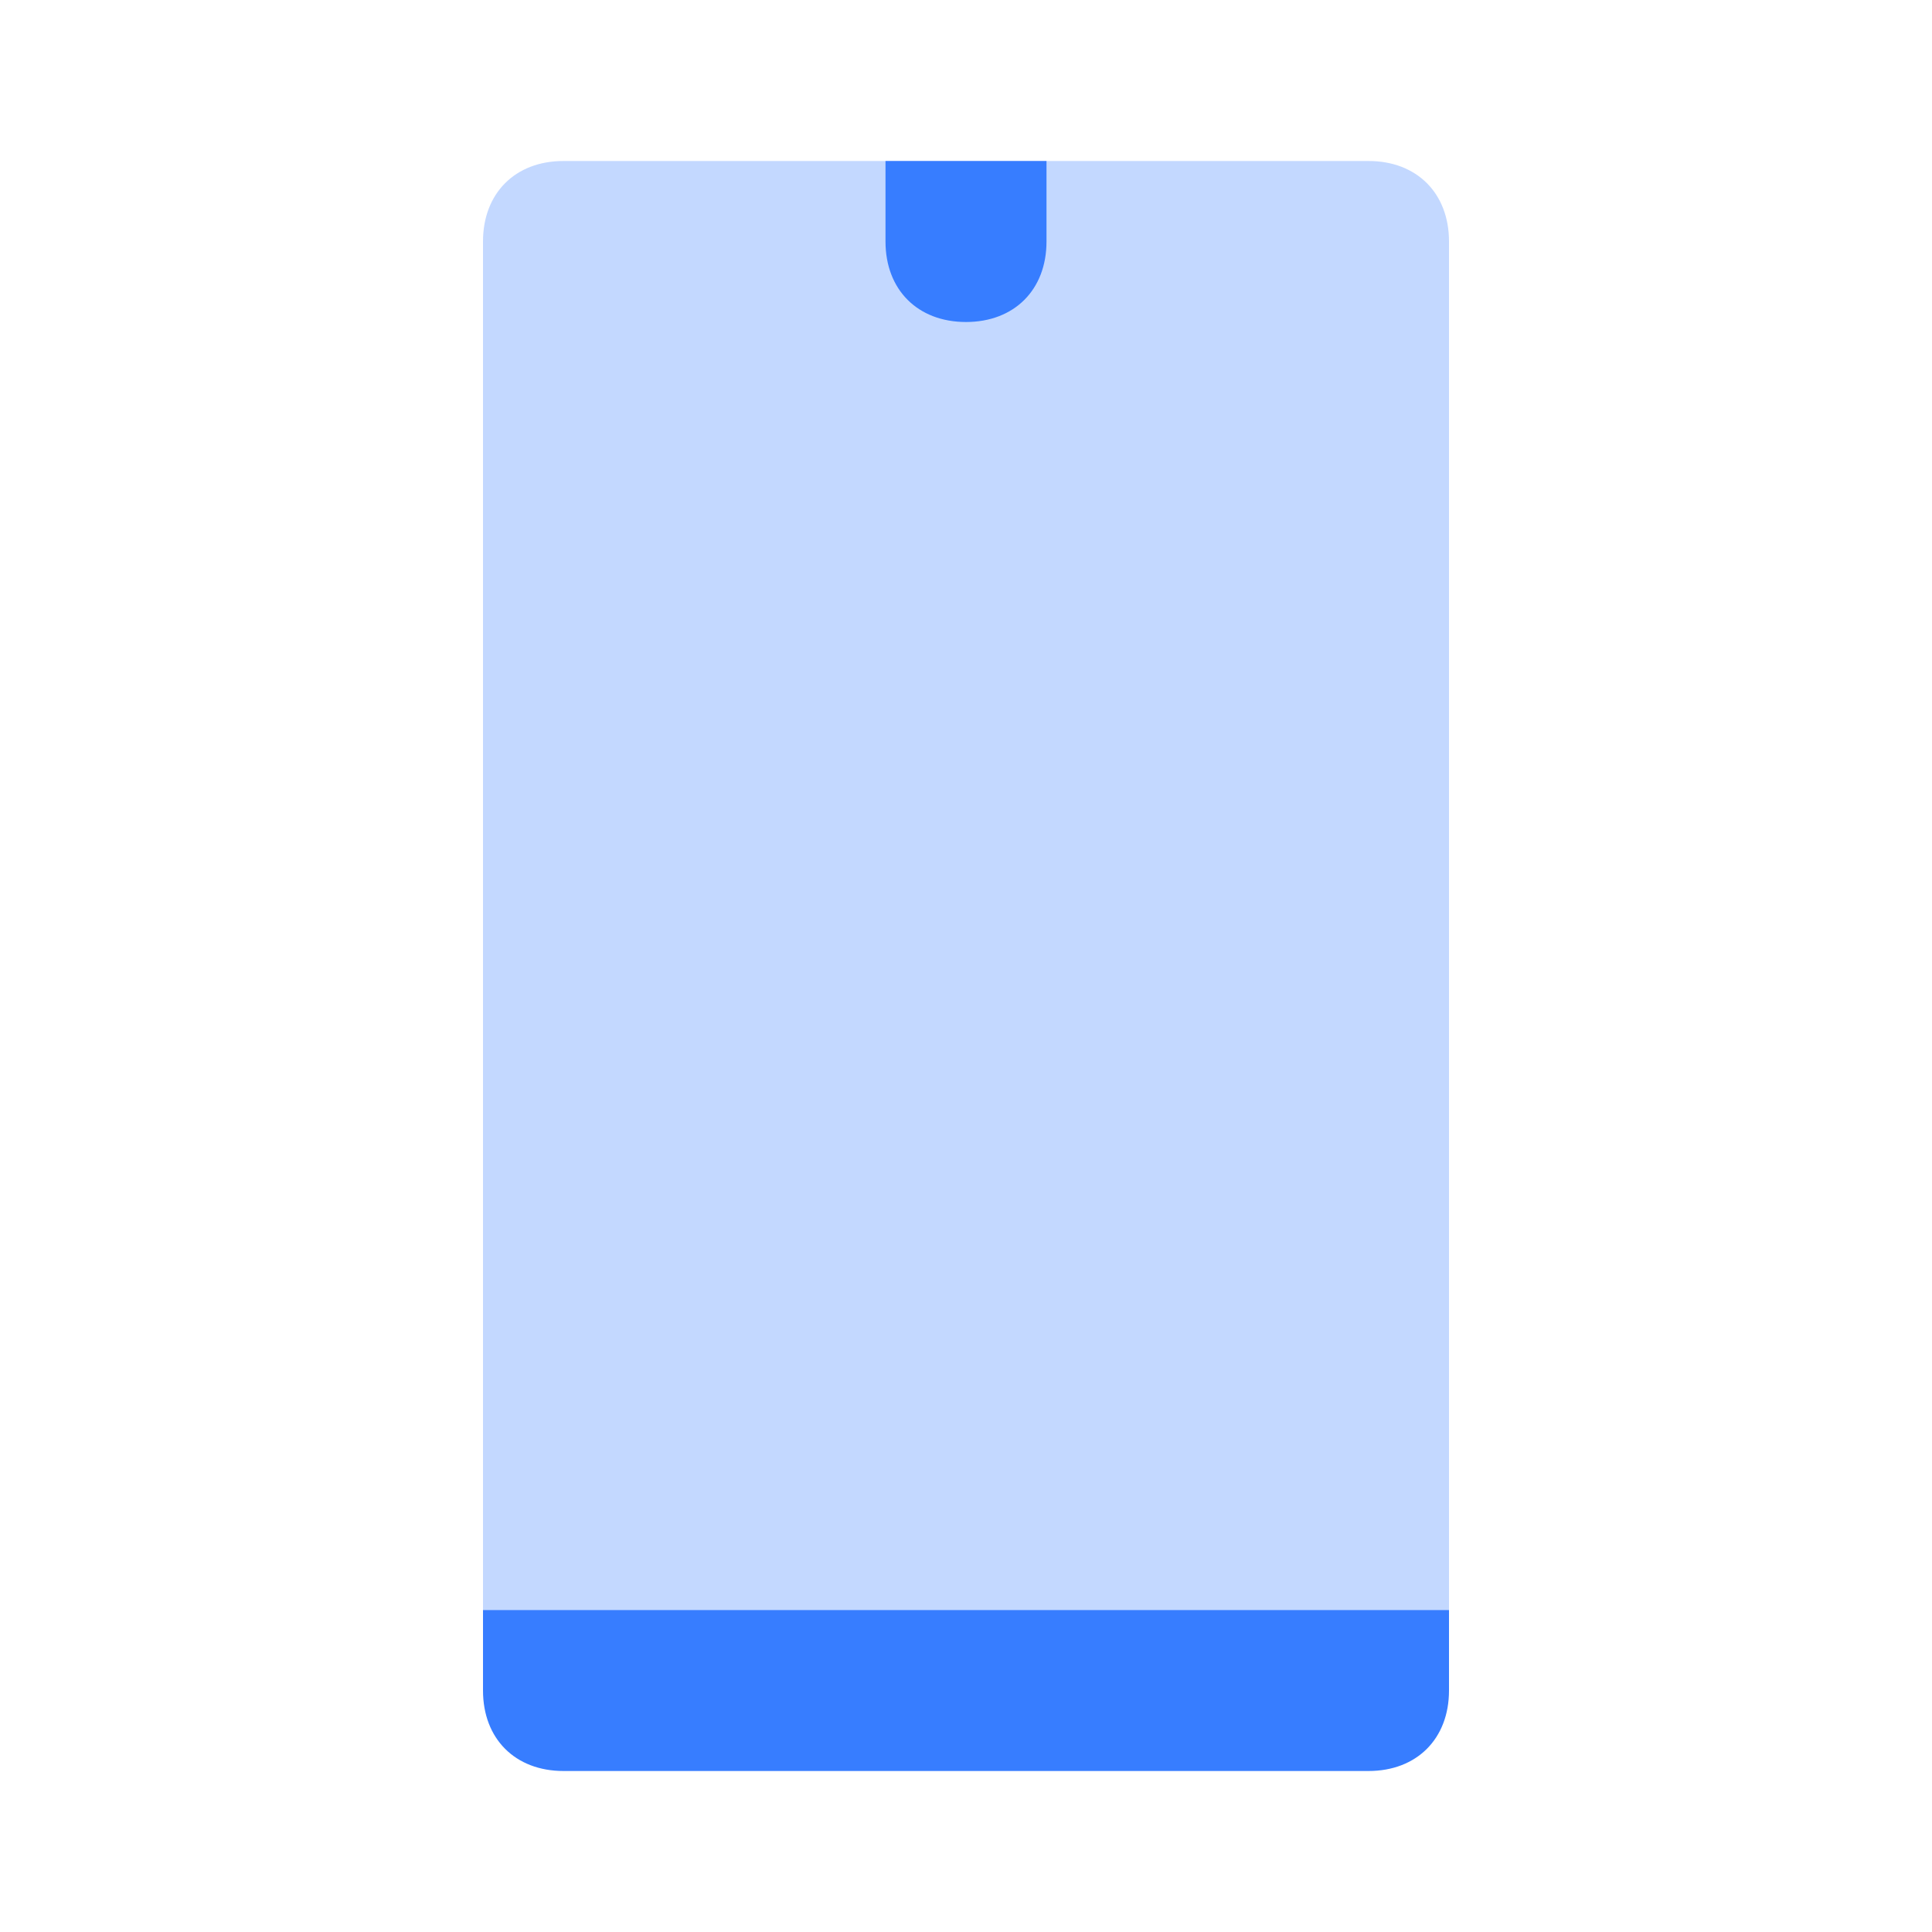 <svg xmlns:xlink="http://www.w3.org/1999/xlink" width="24" height="24" viewBox="0 0 24 24" fill="none" xmlns="http://www.w3.org/2000/svg">
    <path d="M6 21C6 21.6 6.4 22 7 22H17C17.6 22 18 21.6 18 21V20H6V21Z" fill="#377DFF"></path>
    <path opacity="0.3" d="M17 2H7C6.4 2 6 2.4 6 3V20H18V3C18 2.4 17.6 2 17 2Z" fill="#377DFF"></path>
    <path d="M12 4C11.4 4 11 3.6 11 3V2H13V3C13 3.6 12.6 4 12 4Z" fill="#377DFF"></path>
</svg>